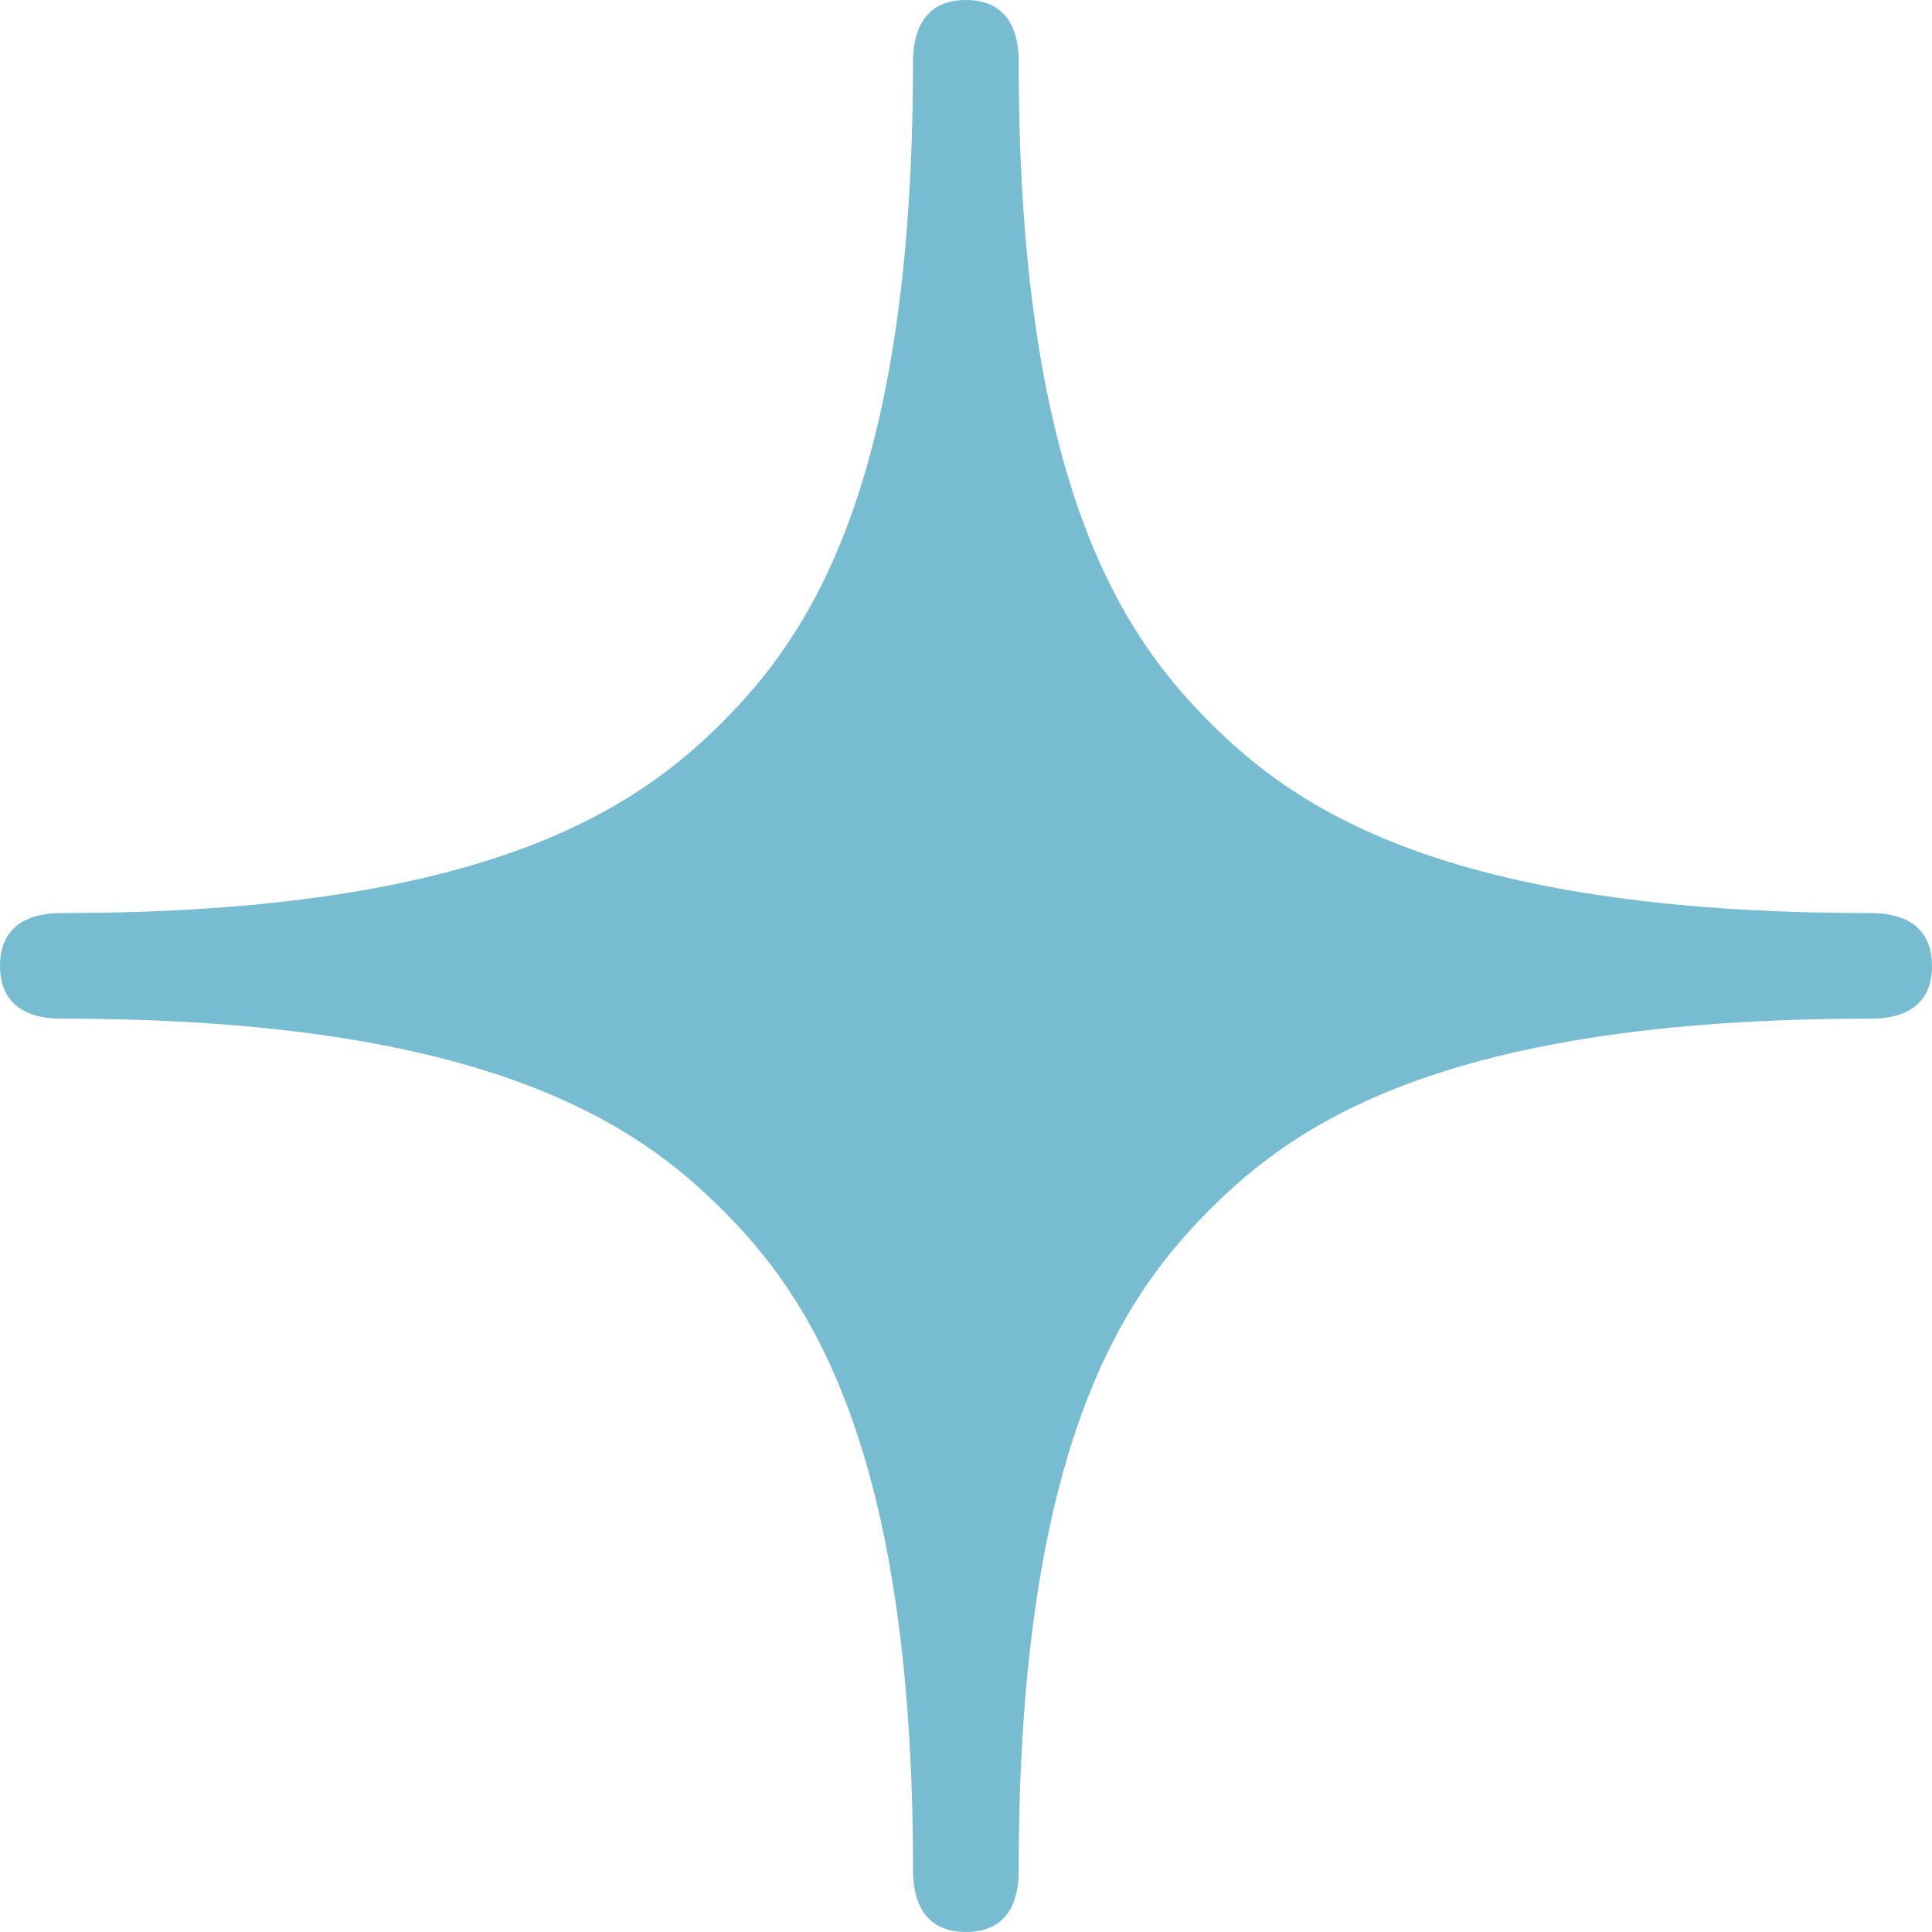 <svg width="42" height="42" viewBox="0 0 42 42" fill="none" xmlns="http://www.w3.org/2000/svg">
<path d="M42 20.997C42 19.892 40.998 19.849 40.644 19.849C31.331 19.849 28.106 17.51 26.298 15.702C24.49 13.888 22.145 10.669 22.145 1.356C22.145 1.002 22.108 0 20.997 0C19.897 0 19.848 1.002 19.848 1.356C19.848 10.669 17.509 13.888 15.702 15.702C13.888 17.51 10.663 19.849 1.356 19.849C0.996 19.849 0 19.892 0 20.997C0 22.102 0.996 22.145 1.356 22.145C10.664 22.145 13.888 24.49 15.702 26.298C17.51 28.106 19.849 31.331 19.849 40.65C19.849 41.005 19.898 42 20.997 42C22.109 42 22.145 41.005 22.145 40.65C22.145 31.331 24.491 28.106 26.298 26.298C28.106 24.484 31.331 22.145 40.645 22.145C40.999 22.145 42 22.108 42 20.997Z" fill="#77BCD0"/>
</svg>

